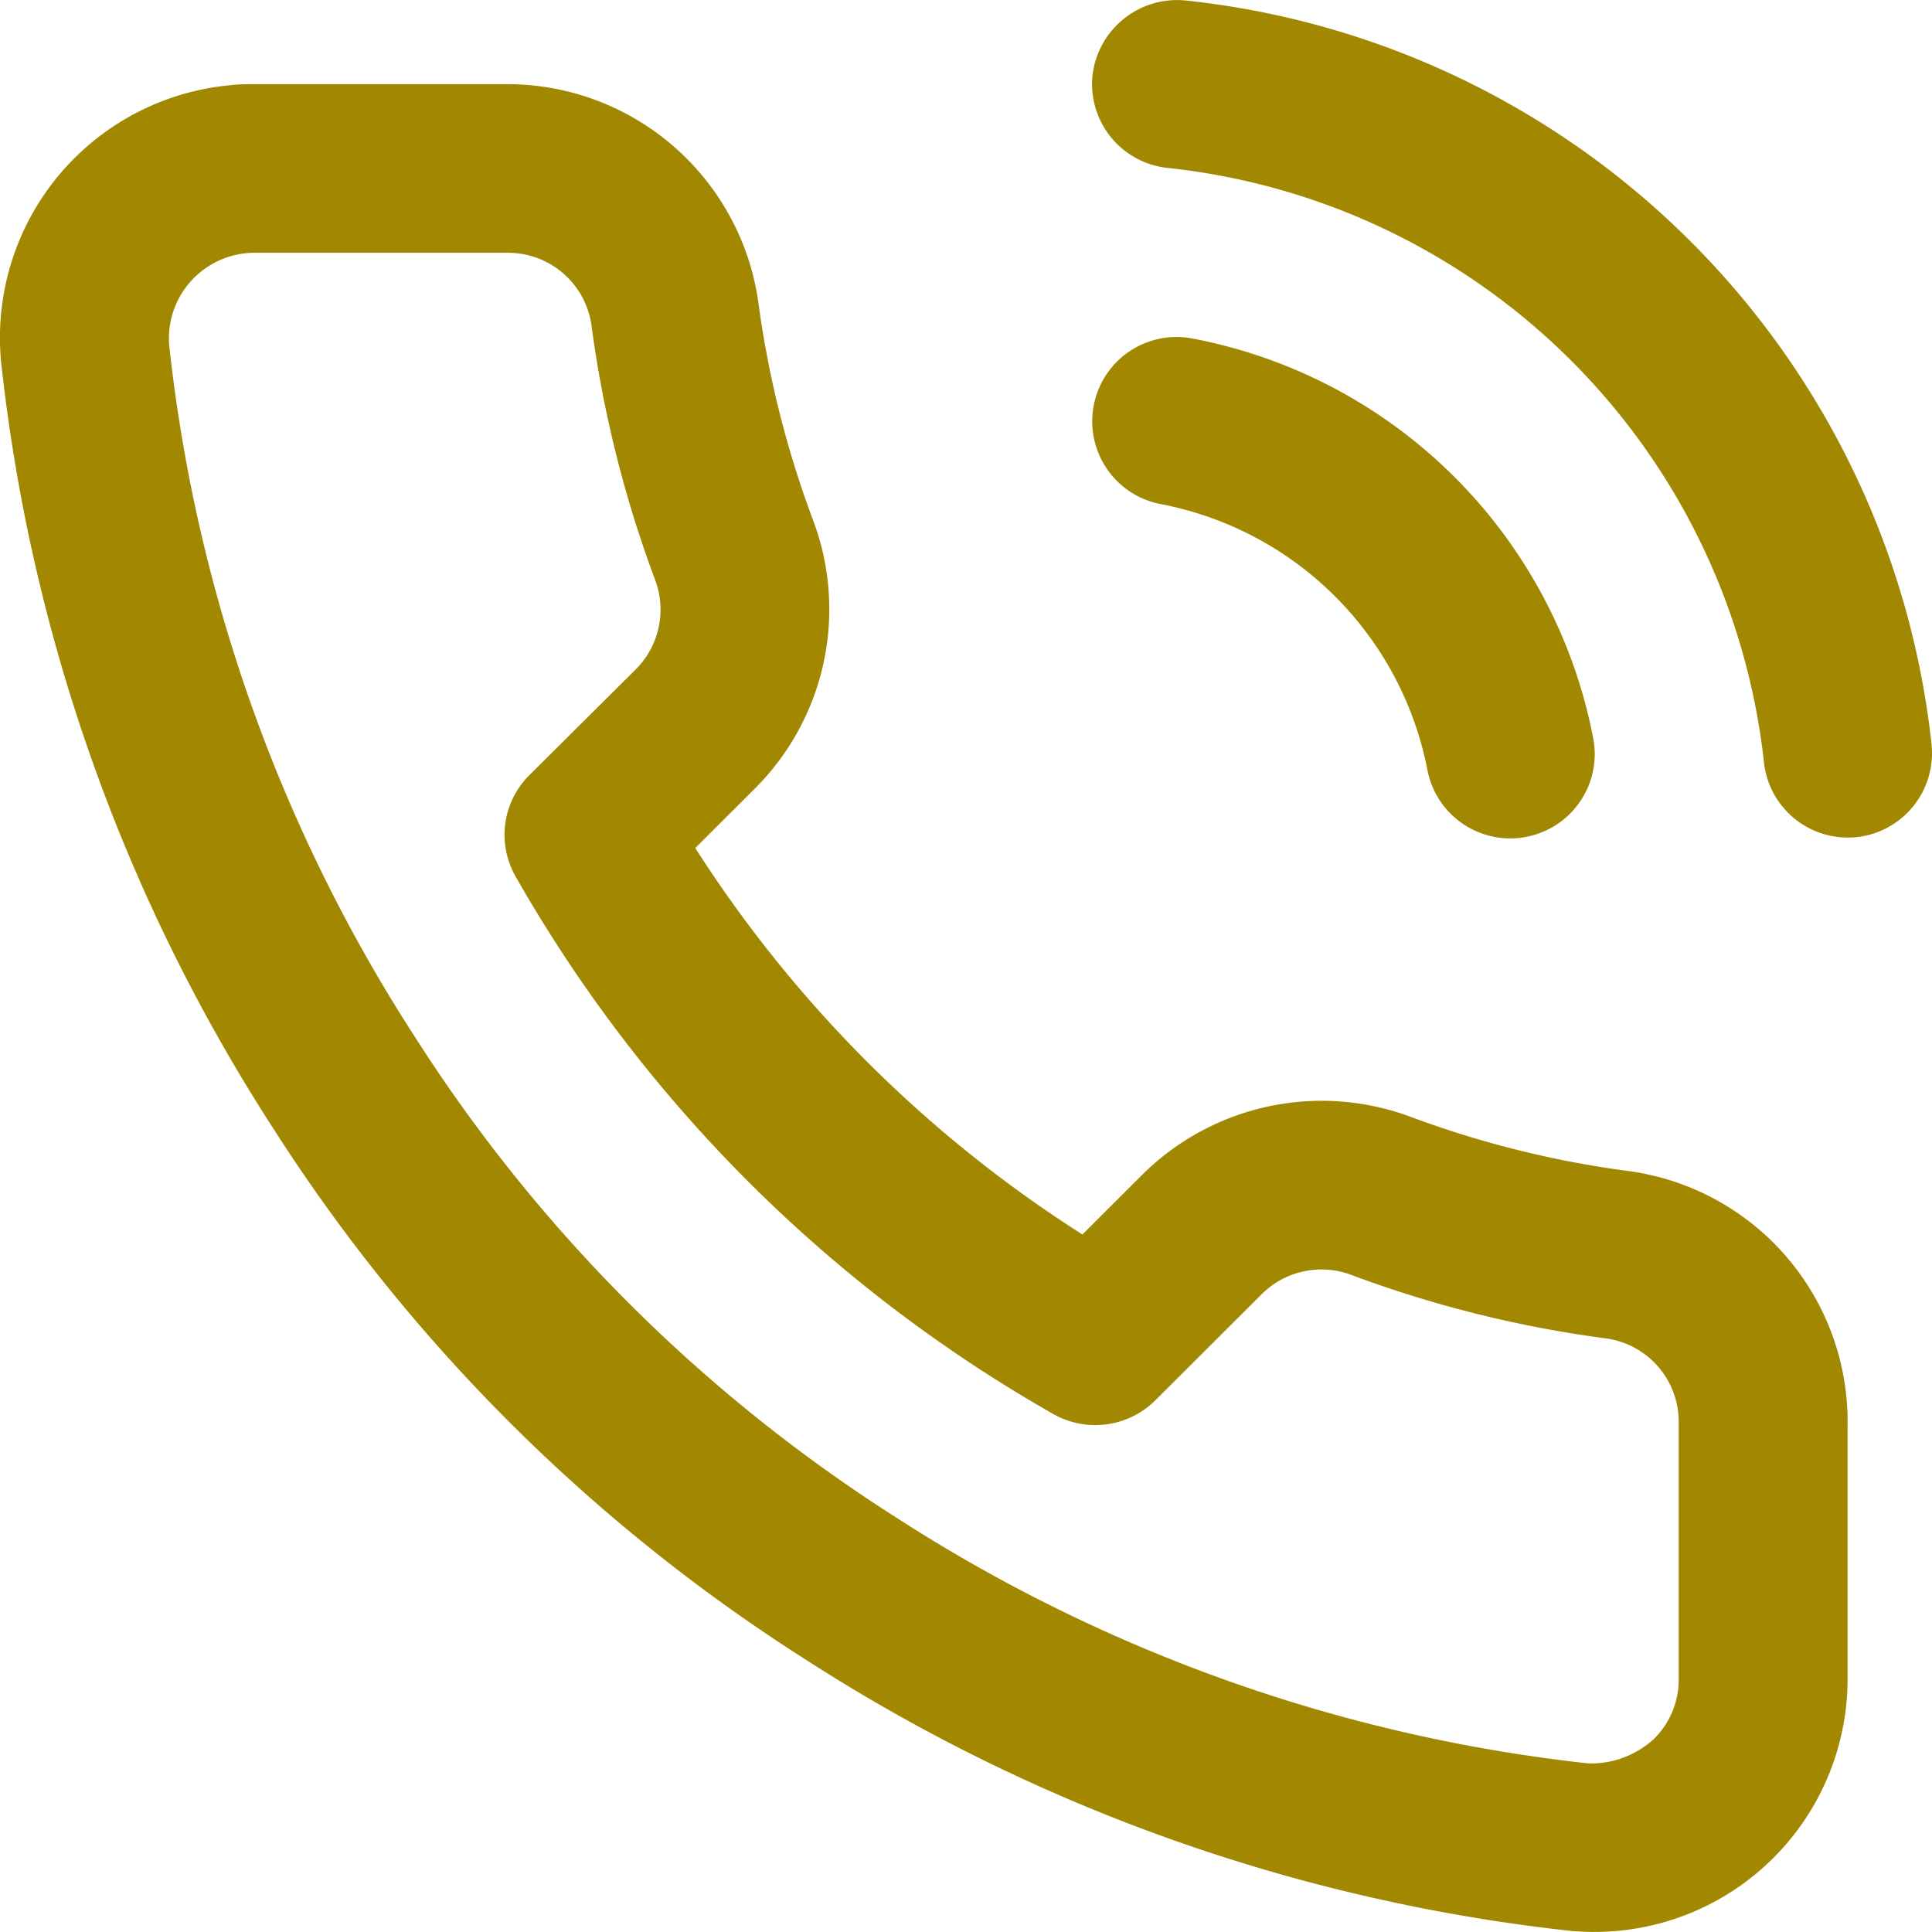 <?xml version="1.0" encoding="UTF-8" standalone="no"?><svg xmlns="http://www.w3.org/2000/svg" fill="#a28700" height="22.677" viewBox="0 0 22.677 22.677" width="22.677"><path d="M19.12,13.746a11.7,11.7,0,0,1-2.565-.638,2.989,2.989,0,0,0-3.139.672l-.711.71A14.875,14.875,0,0,1,8.161,9.954l.715-.714a2.971,2.971,0,0,0,.67-3.128A11.728,11.728,0,0,1,8.9,3.54,2.976,2.976,0,0,0,5.972.988h-3c-.088,0-.176,0-.266.012A2.976,2.976,0,0,0,.012,4.238a20.646,20.646,0,0,0,3.191,9,20.41,20.41,0,0,0,6.242,6.234,20.737,20.737,0,0,0,9,3.193c.092.008.185.011.282.011A2.969,2.969,0,0,0,21.686,19.7V16.745A2.969,2.969,0,0,0,19.12,13.746Zm.584,2.989v2.972a.975.975,0,0,1-.287.7,1.091,1.091,0,0,1-.775.291,18.727,18.727,0,0,1-8.126-2.888,18.448,18.448,0,0,1-5.645-5.638A18.627,18.627,0,0,1,1.985,4.044a1.007,1.007,0,0,1,.984-1.077H5.962a.989.989,0,0,1,.979.841,13.743,13.743,0,0,0,.749,3,.991.991,0,0,1-.219,1.04L6.212,9.1a.987.987,0,0,0-.16,1.188A16.836,16.836,0,0,0,12.368,16.6a1,1,0,0,0,1.19-.161l1.255-1.252a.993.993,0,0,1,1.047-.223,13.622,13.622,0,0,0,2.993.746.988.988,0,0,1,.851,1ZM13.619,5.916A.989.989,0,1,1,14,3.974a5.914,5.914,0,0,1,4.7,4.688.989.989,0,0,1-.783,1.16.949.949,0,0,1-.19.019.991.991,0,0,1-.972-.8A3.942,3.942,0,0,0,13.619,5.916Zm9.052,2.815A.991.991,0,0,1,21.8,9.825a1.032,1.032,0,0,1-.111.006.99.99,0,0,1-.984-.879,7.879,7.879,0,0,0-7-6.981A.99.99,0,0,1,12.824.879,1,1,0,0,1,13.918.006,9.846,9.846,0,0,1,22.671,8.731Z"/></svg>